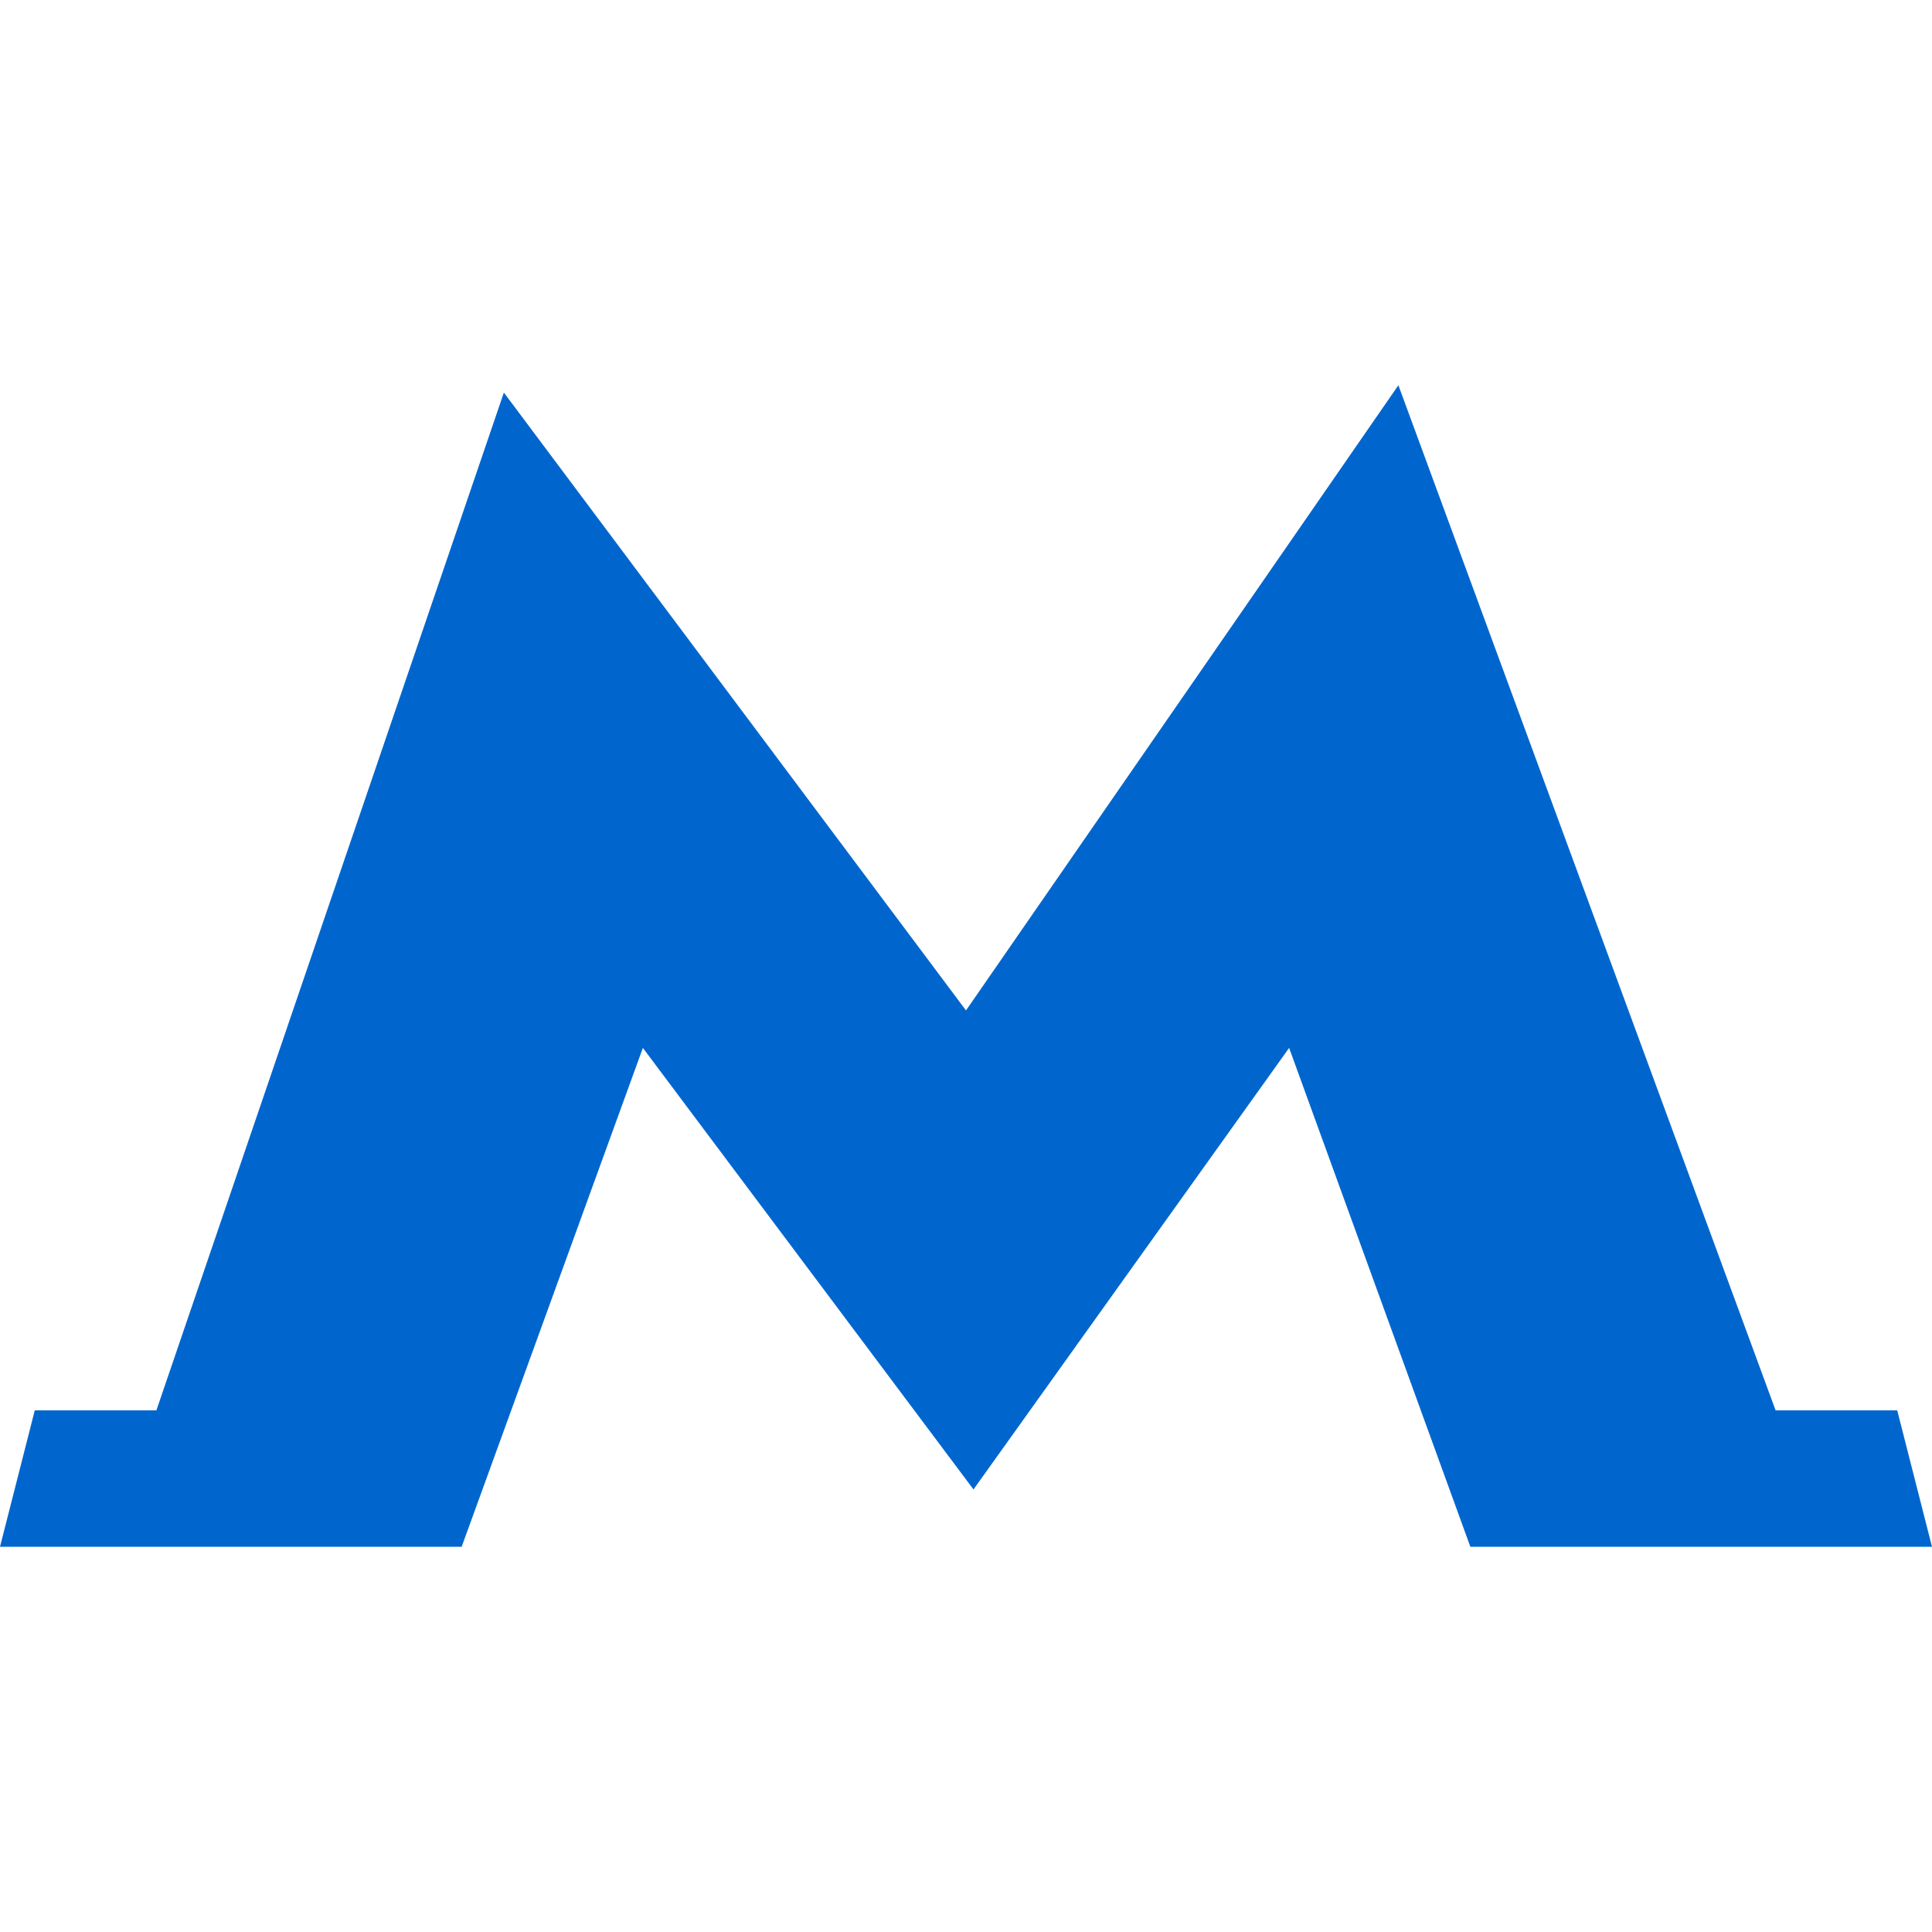 <svg xmlns="http://www.w3.org/2000/svg" width="20" height="20" viewBox="0 0 20 20" fill="none">
  <path d="M19.64 14.6H18.381L14.476 3.988L10 10.46L5.216 4.064L1.619 14.6H0.36L0 16.012H4.779L6.655 10.848L10.056 15.39L10.077 15.419L10.098 15.39L13.345 10.848L15.221 16.012H20L19.64 14.6Z" fill="#0066CE"/>
</svg>